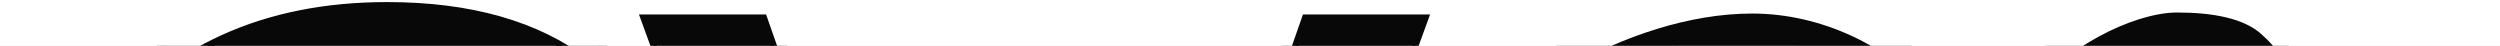 <?xml version="1.0" encoding="UTF-8"?> <svg xmlns="http://www.w3.org/2000/svg" width="1200" height="22" viewBox="0 0 1200 22" fill="none"><rect x="0" y="0" width="1200" height="22" fill="#808080" stroke="none"/><g clip-path="url(#clip0_318_97)"><path d="M0 0H1200V22H0V0Z" fill="white"></path><g clip-path="url(#clip1_318_97)"><path d="M835.822 14.207C818.342 14.207 801.407 21.31 785.019 35.515C769.178 49.173 754.429 68.023 740.772 92.062C727.662 115.555 715.917 142.053 705.538 171.556C695.705 201.059 688.058 231.655 682.595 263.343C677.132 295.032 674.401 325.354 674.401 354.311C674.401 378.896 678.225 396.926 685.873 408.399C694.067 419.873 705.811 425.609 721.107 425.609C738.587 425.609 755.248 418.78 771.09 405.121C787.478 390.916 802.5 372.067 816.156 348.574C829.813 324.534 841.558 297.763 851.391 268.26C861.223 238.757 868.871 208.435 874.334 177.293C879.796 145.604 882.528 115.009 882.528 85.506C882.528 60.374 878.704 42.344 871.056 31.417C863.408 19.944 851.664 14.207 835.822 14.207ZM603.933 313.334C603.933 289.295 607.211 263.07 613.766 234.66C620.321 206.249 630.154 178.112 643.264 150.248C656.374 122.385 672.216 96.979 690.789 74.032C709.908 51.086 728.372 31.659 753.5 18C778.628 3.795 810.409 -7.5 841 -7.5C874.868 -7.5 905.788 8.47 926 29.778C946.758 50.539 952.996 82.774 952.996 126.482C952.996 150.522 949.718 176.746 943.163 205.157C936.608 233.567 926.775 261.704 913.665 289.568C900.554 317.432 884.439 342.837 865.32 365.784C846.747 388.731 824.897 407.307 799.769 421.512C774.64 435.171 746.781 442 716.19 442C682.322 442 655.009 431.346 634.251 410.038C614.039 388.731 603.933 356.496 603.933 313.334Z" fill="#080808"></path><path d="M1026.15 78.95C1037.62 45.076 1033.8 28.139 1014.68 28.139C1002.12 28.139 990.918 34.968 981.085 48.627C971.253 62.286 960.874 83.32 949.948 111.731L938.477 142.053H922.908L944.213 82.228C952.407 59.281 962.239 41.798 973.711 29.778C985.182 17.758 995.264 10.192 1007.5 3.5C1019.74 -3.192 1034.07 -8 1045 -8C1062.48 -8 1076.81 -5.103 1085 2C1093.19 9.103 1098.36 16.666 1100 28.139C1101.64 39.612 1100.17 60.374 1097.44 74.032C1094.71 87.145 1091.16 99.984 1086.79 112.55L999.112 360.867C993.649 376.711 991.738 389.277 993.376 398.565C995.561 407.307 1001.84 411.678 1012.22 411.678C1023.15 411.678 1033.53 405.668 1043.36 393.648C1053.19 381.628 1064.12 359.774 1076.14 328.086L1087.61 297.763H1103.18L1081.87 357.589C1074.22 378.896 1064.94 395.833 1054.01 408.399C1043.09 420.419 1031.34 428.888 1018.78 433.805C1006.21 439.268 993.65 442 981.085 442C957.596 442 941.754 436.537 933.56 425.609C925.367 414.682 922.362 400.477 924.547 382.994C926.732 365.511 931.375 346.935 938.477 327.266L1026.15 78.95Z" fill="#080808"></path><path d="M185.772 -11.503C225.78 -11.503 257.908 -2.401 282.006 15.958L283.136 16.812C306.771 34.862 323.818 59.553 334.299 90.812L334.8 92.308L333.282 92.736L287.171 105.751L285.809 106.136L285.344 104.799C280.871 91.937 274.537 80.295 266.345 69.866C258.207 59.507 247.558 51.255 234.361 45.12L234.354 45.116C221.409 39.013 205.236 35.923 185.772 35.923C156.591 35.923 132.788 42.843 114.247 56.565C95.743 70.261 86.567 87.839 86.567 109.397C86.567 127.682 92.825 142.448 105.308 153.834C118.063 165.107 137.782 174.174 164.63 180.935L230.258 197.062L231.966 197.482C267.681 206.41 294.662 220.428 312.746 239.643C331.331 259.189 340.601 283.716 340.601 313.109C340.601 337.927 333.722 360.021 319.953 379.339C306.199 398.636 287.022 413.79 262.485 424.824L262.48 424.826C238.113 435.679 209.892 441.083 177.852 441.083C135.195 441.083 99.89 431.506 72.045 412.24L72.039 412.236C44.16 392.756 26.333 364.682 18.53 328.136L18.226 326.71L19.642 326.362L68.016 314.479L69.481 314.119L69.835 315.587C75.991 341.146 87.984 360.331 105.745 373.287C123.712 386.255 147.421 392.809 177.003 392.809C210.164 392.809 236.499 385.408 256.154 370.76C275.815 355.919 285.543 337.481 285.543 315.373C285.543 298.203 279.836 283.875 268.436 272.289L268.428 272.281C257.005 260.488 239.579 251.722 215.976 246.102L144.97 229.125H144.969C107.086 220.032 78.859 205.59 60.48 185.677C42.096 165.757 32.925 141.05 32.925 111.661C32.925 87.419 39.514 66.078 52.722 47.696L53.344 46.83C66.474 28.707 84.401 14.501 107.073 4.193C130.118 -6.283 156.362 -11.503 185.772 -11.503ZM366.661 -5.562L367.014 -4.556L495.658 362.534H497.486L626.131 -4.556L626.483 -5.562H684.295L683.559 -3.543L524.858 431.042L524.498 432.029H468.646L468.286 431.042L309.586 -3.543L308.85 -5.562H366.661Z" fill="#080808" stroke="#080808" stroke-width="3.006"></path><path d="M1200 0H0V442H1200V0Z" fill="white"></path><path d="M835.822 28.207C818.342 28.207 801.407 35.31 785.019 49.515C769.178 63.173 754.429 82.023 740.772 106.062C727.662 129.555 715.917 156.053 705.538 185.556C695.705 215.059 688.058 245.655 682.595 277.343C677.132 309.032 674.401 339.354 674.401 368.311C674.401 392.896 678.225 410.926 685.873 422.399C694.067 433.873 705.811 439.609 721.107 439.609C738.587 439.609 755.248 432.78 771.09 419.121C787.478 404.916 802.5 386.067 816.156 362.574C829.813 338.534 841.558 311.763 851.391 282.26C861.223 252.757 868.871 222.435 874.334 191.293C879.796 159.604 882.528 129.009 882.528 99.506C882.528 74.374 878.704 56.344 871.056 45.417C863.408 33.944 851.664 28.207 835.822 28.207ZM603.933 327.334C603.933 303.295 607.211 277.07 613.766 248.66C620.321 220.249 630.154 192.112 643.264 164.248C656.374 136.385 672.216 110.979 690.789 88.032C709.908 65.086 728.372 45.659 753.5 32C778.628 17.795 810.409 6.5 841 6.5C874.868 6.5 905.788 22.47 926 43.778C946.758 64.539 952.996 96.774 952.996 140.482C952.996 164.522 949.718 190.746 943.163 219.157C936.608 247.567 926.775 275.704 913.665 303.568C900.554 331.432 884.439 356.837 865.32 379.784C846.747 402.731 824.897 421.307 799.769 435.512C774.64 449.171 746.781 456 716.19 456C682.322 456 655.009 445.346 634.251 424.038C614.039 402.731 603.933 370.496 603.933 327.334Z" fill="#080808"></path><path d="M1026.15 92.95C1037.62 59.076 1033.8 42.139 1014.68 42.139C1002.12 42.139 990.918 48.968 981.085 62.627C971.253 76.286 960.874 97.32 949.948 125.731L938.477 156.053H922.908L944.213 96.228C952.407 73.281 962.239 55.798 973.711 43.778C985.182 31.758 995.264 24.192 1007.5 17.5C1019.74 10.808 1034.07 6 1045 6C1062.48 6 1076.81 8.898 1085 16C1093.19 23.103 1098.36 30.666 1100 42.139C1101.64 53.612 1100.17 74.374 1097.44 88.032C1094.71 101.145 1091.16 113.984 1086.79 126.55L999.112 374.867C993.649 390.711 991.738 403.277 993.376 412.565C995.561 421.307 1001.84 425.678 1012.22 425.678C1023.15 425.678 1033.53 419.668 1043.36 407.648C1053.19 395.628 1064.12 373.774 1076.14 342.086L1087.61 311.763H1103.18L1081.87 371.589C1074.22 392.896 1064.94 409.833 1054.01 422.399C1043.09 434.419 1031.34 442.888 1018.78 447.805C1006.21 453.268 993.65 456 981.085 456C957.596 456 941.754 450.537 933.56 439.609C925.367 428.682 922.362 414.477 924.547 396.994C926.732 379.511 931.375 360.935 938.477 341.266L1026.15 92.95Z" fill="#080808"></path><path d="M185.772 2.497C225.78 2.497 257.908 11.599 282.006 29.958L283.136 30.812C306.771 48.862 323.818 73.553 334.299 104.812L334.8 106.308L333.282 106.736L287.171 119.751L285.809 120.136L285.344 118.799C280.871 105.937 274.537 94.295 266.345 83.866C258.207 73.507 247.558 65.255 234.361 59.12L234.354 59.116C221.409 53.013 205.236 49.923 185.772 49.923C156.591 49.923 132.788 56.843 114.247 70.565C95.743 84.261 86.567 101.839 86.567 123.397C86.567 141.682 92.825 156.448 105.308 167.834C118.063 179.107 137.782 188.174 164.63 194.935L230.258 211.062L231.966 211.482C267.681 220.41 294.662 234.428 312.746 253.643C331.331 273.189 340.601 297.716 340.601 327.109C340.601 351.927 333.722 374.021 319.953 393.339C306.199 412.636 287.022 427.79 262.485 438.824L262.48 438.826C238.113 449.679 209.892 455.083 177.852 455.083C135.195 455.083 99.89 445.506 72.045 426.24L72.039 426.236C44.16 406.756 26.333 378.682 18.53 342.136L18.226 340.71L19.642 340.362L68.016 328.479L69.481 328.119L69.835 329.587C75.991 355.146 87.984 374.331 105.745 387.287C123.712 400.255 147.421 406.809 177.003 406.809C210.164 406.809 236.499 399.408 256.154 384.76C275.815 369.919 285.543 351.481 285.543 329.373C285.543 312.203 279.836 297.875 268.436 286.289L268.428 286.281C257.005 274.488 239.579 265.722 215.976 260.102L144.97 243.125H144.969C107.086 234.032 78.859 219.59 60.48 199.677C42.096 179.757 32.925 155.05 32.925 125.661C32.925 101.419 39.514 80.078 52.722 61.696L53.344 60.83C66.474 42.708 84.401 28.5 107.073 18.193C130.118 7.717 156.362 2.497 185.772 2.497ZM366.661 8.438L367.014 9.444L495.658 376.534H497.486L626.131 9.444L626.483 8.438H684.295L683.559 10.457L524.858 445.042L524.498 446.029H468.646L468.286 445.042L309.586 10.457L308.85 8.438H366.661Z" fill="#080808" stroke="#080808" stroke-width="3.006"></path></g></g><defs><clipPath id="clip0_318_97"><path d="M0 0H1200V22H0V0Z" fill="white"></path></clipPath><clipPath id="clip1_318_97"><rect width="1200" height="645" fill="white" transform="translate(0 -13)"></rect></clipPath></defs></svg> 